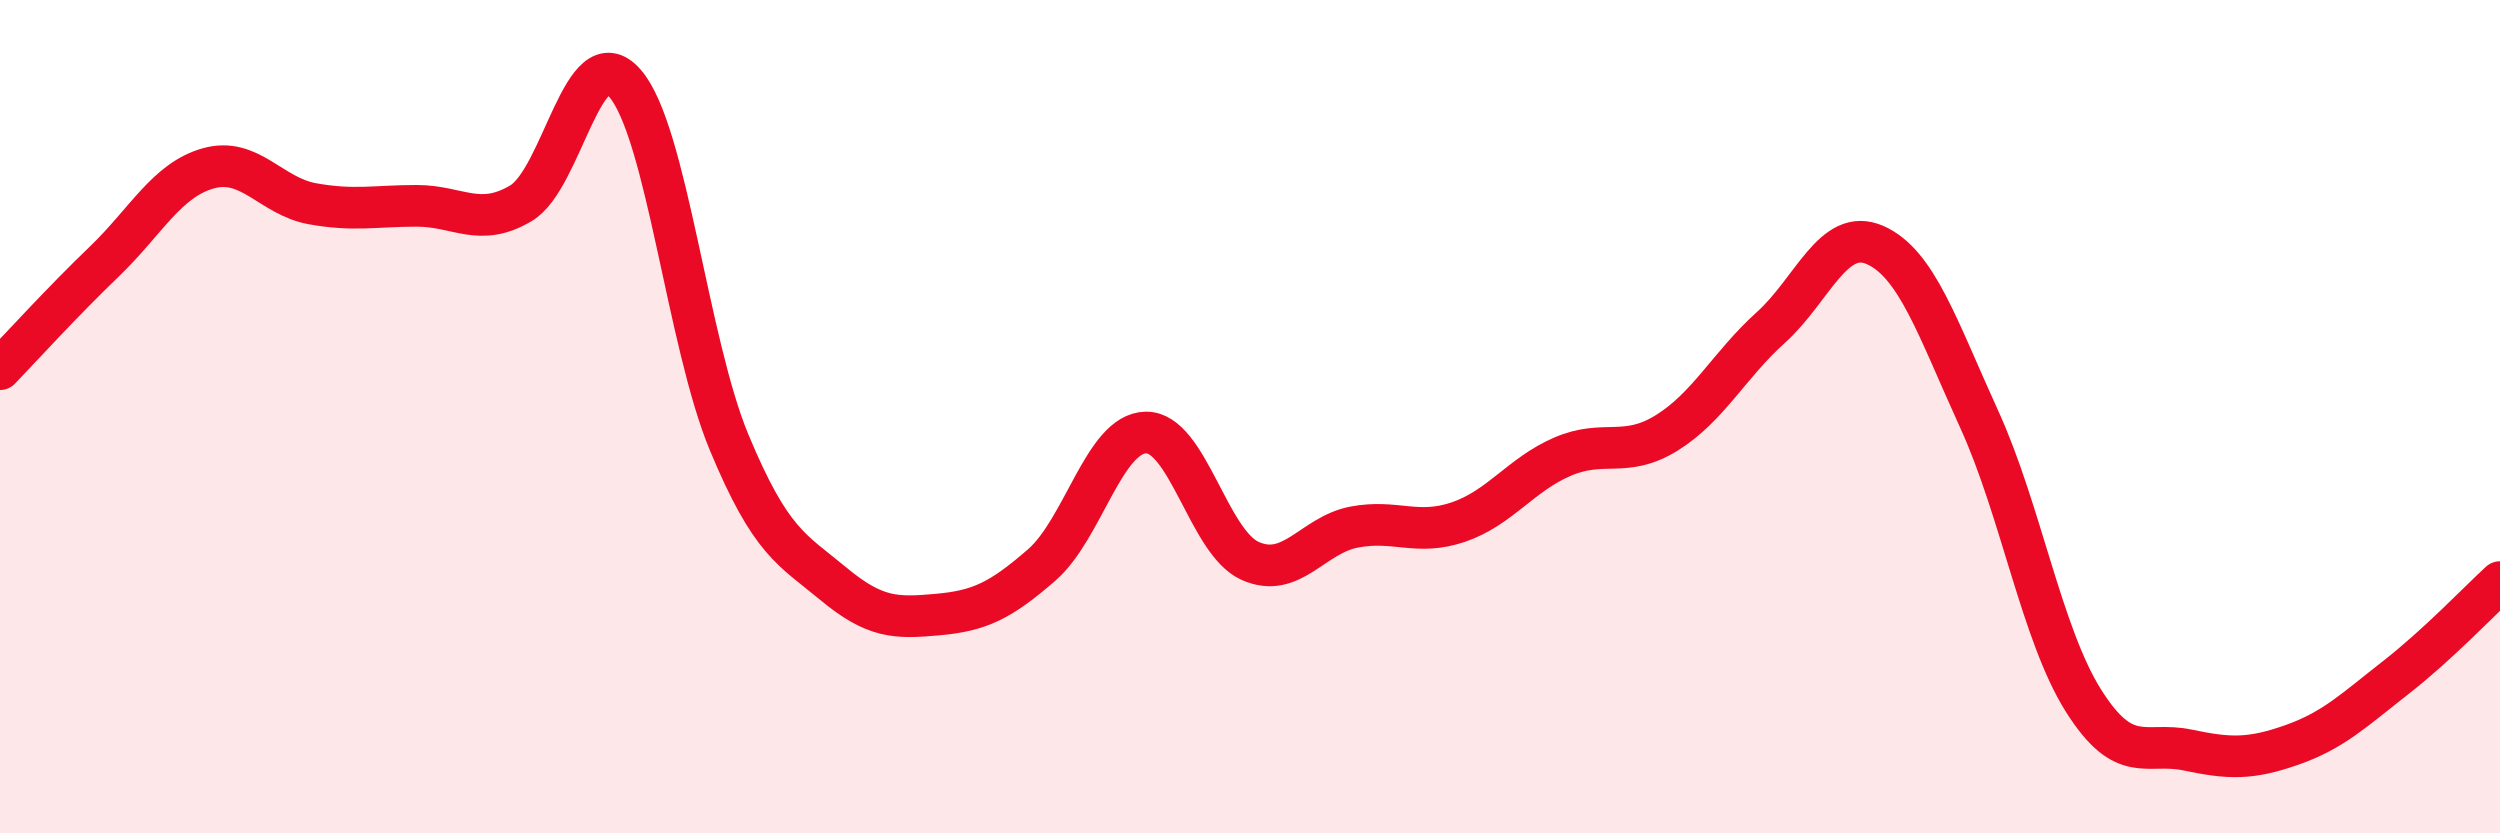 
    <svg width="60" height="20" viewBox="0 0 60 20" xmlns="http://www.w3.org/2000/svg">
      <path
        d="M 0,8.86 C 0.5,8.34 1.5,7.24 2.5,6.28 C 3.5,5.32 4,4.32 5,4.04 C 6,3.76 6.5,4.71 7.5,4.89 C 8.5,5.07 9,4.94 10,4.94 C 11,4.94 11.5,5.47 12.5,4.88 C 13.5,4.29 14,0.85 15,2 C 16,3.15 16.5,8.22 17.5,10.62 C 18.5,13.02 19,13.18 20,14.01 C 21,14.84 21.5,14.84 22.5,14.75 C 23.5,14.66 24,14.43 25,13.56 C 26,12.69 26.5,10.4 27.5,10.38 C 28.5,10.36 29,13.01 30,13.46 C 31,13.91 31.5,12.84 32.5,12.65 C 33.5,12.46 34,12.87 35,12.53 C 36,12.19 36.5,11.39 37.5,10.96 C 38.5,10.53 39,11.01 40,10.39 C 41,9.77 41.5,8.76 42.5,7.86 C 43.5,6.96 44,5.44 45,5.88 C 46,6.32 46.5,7.87 47.5,10.06 C 48.5,12.25 49,15.22 50,16.81 C 51,18.4 51.5,17.79 52.5,18 C 53.5,18.21 54,18.23 55,17.88 C 56,17.53 56.5,17.04 57.5,16.26 C 58.5,15.48 59.5,14.43 60,13.97L60 20L0 20Z"
        fill="#EB0A25"
        opacity="0.1"
        stroke-linecap="round"
        stroke-linejoin="round"
      />
      <path
        d="M 0,8.86 C 0.5,8.34 1.5,7.24 2.5,6.28 C 3.5,5.32 4,4.32 5,4.04 C 6,3.76 6.5,4.71 7.5,4.89 C 8.5,5.07 9,4.94 10,4.94 C 11,4.94 11.5,5.47 12.5,4.88 C 13.5,4.29 14,0.85 15,2 C 16,3.15 16.5,8.22 17.5,10.62 C 18.5,13.02 19,13.18 20,14.01 C 21,14.84 21.5,14.84 22.5,14.75 C 23.5,14.66 24,14.43 25,13.56 C 26,12.69 26.5,10.4 27.5,10.38 C 28.5,10.36 29,13.01 30,13.46 C 31,13.91 31.5,12.84 32.5,12.65 C 33.5,12.46 34,12.87 35,12.53 C 36,12.19 36.5,11.39 37.5,10.96 C 38.5,10.53 39,11.01 40,10.39 C 41,9.77 41.5,8.76 42.5,7.86 C 43.5,6.96 44,5.44 45,5.88 C 46,6.32 46.5,7.87 47.5,10.06 C 48.5,12.25 49,15.22 50,16.81 C 51,18.4 51.5,17.79 52.5,18 C 53.5,18.21 54,18.23 55,17.88 C 56,17.53 56.5,17.04 57.5,16.26 C 58.5,15.48 59.5,14.43 60,13.97"
        stroke="#EB0A25"
        stroke-width="1"
        fill="none"
        stroke-linecap="round"
        stroke-linejoin="round"
      />
    </svg>
  